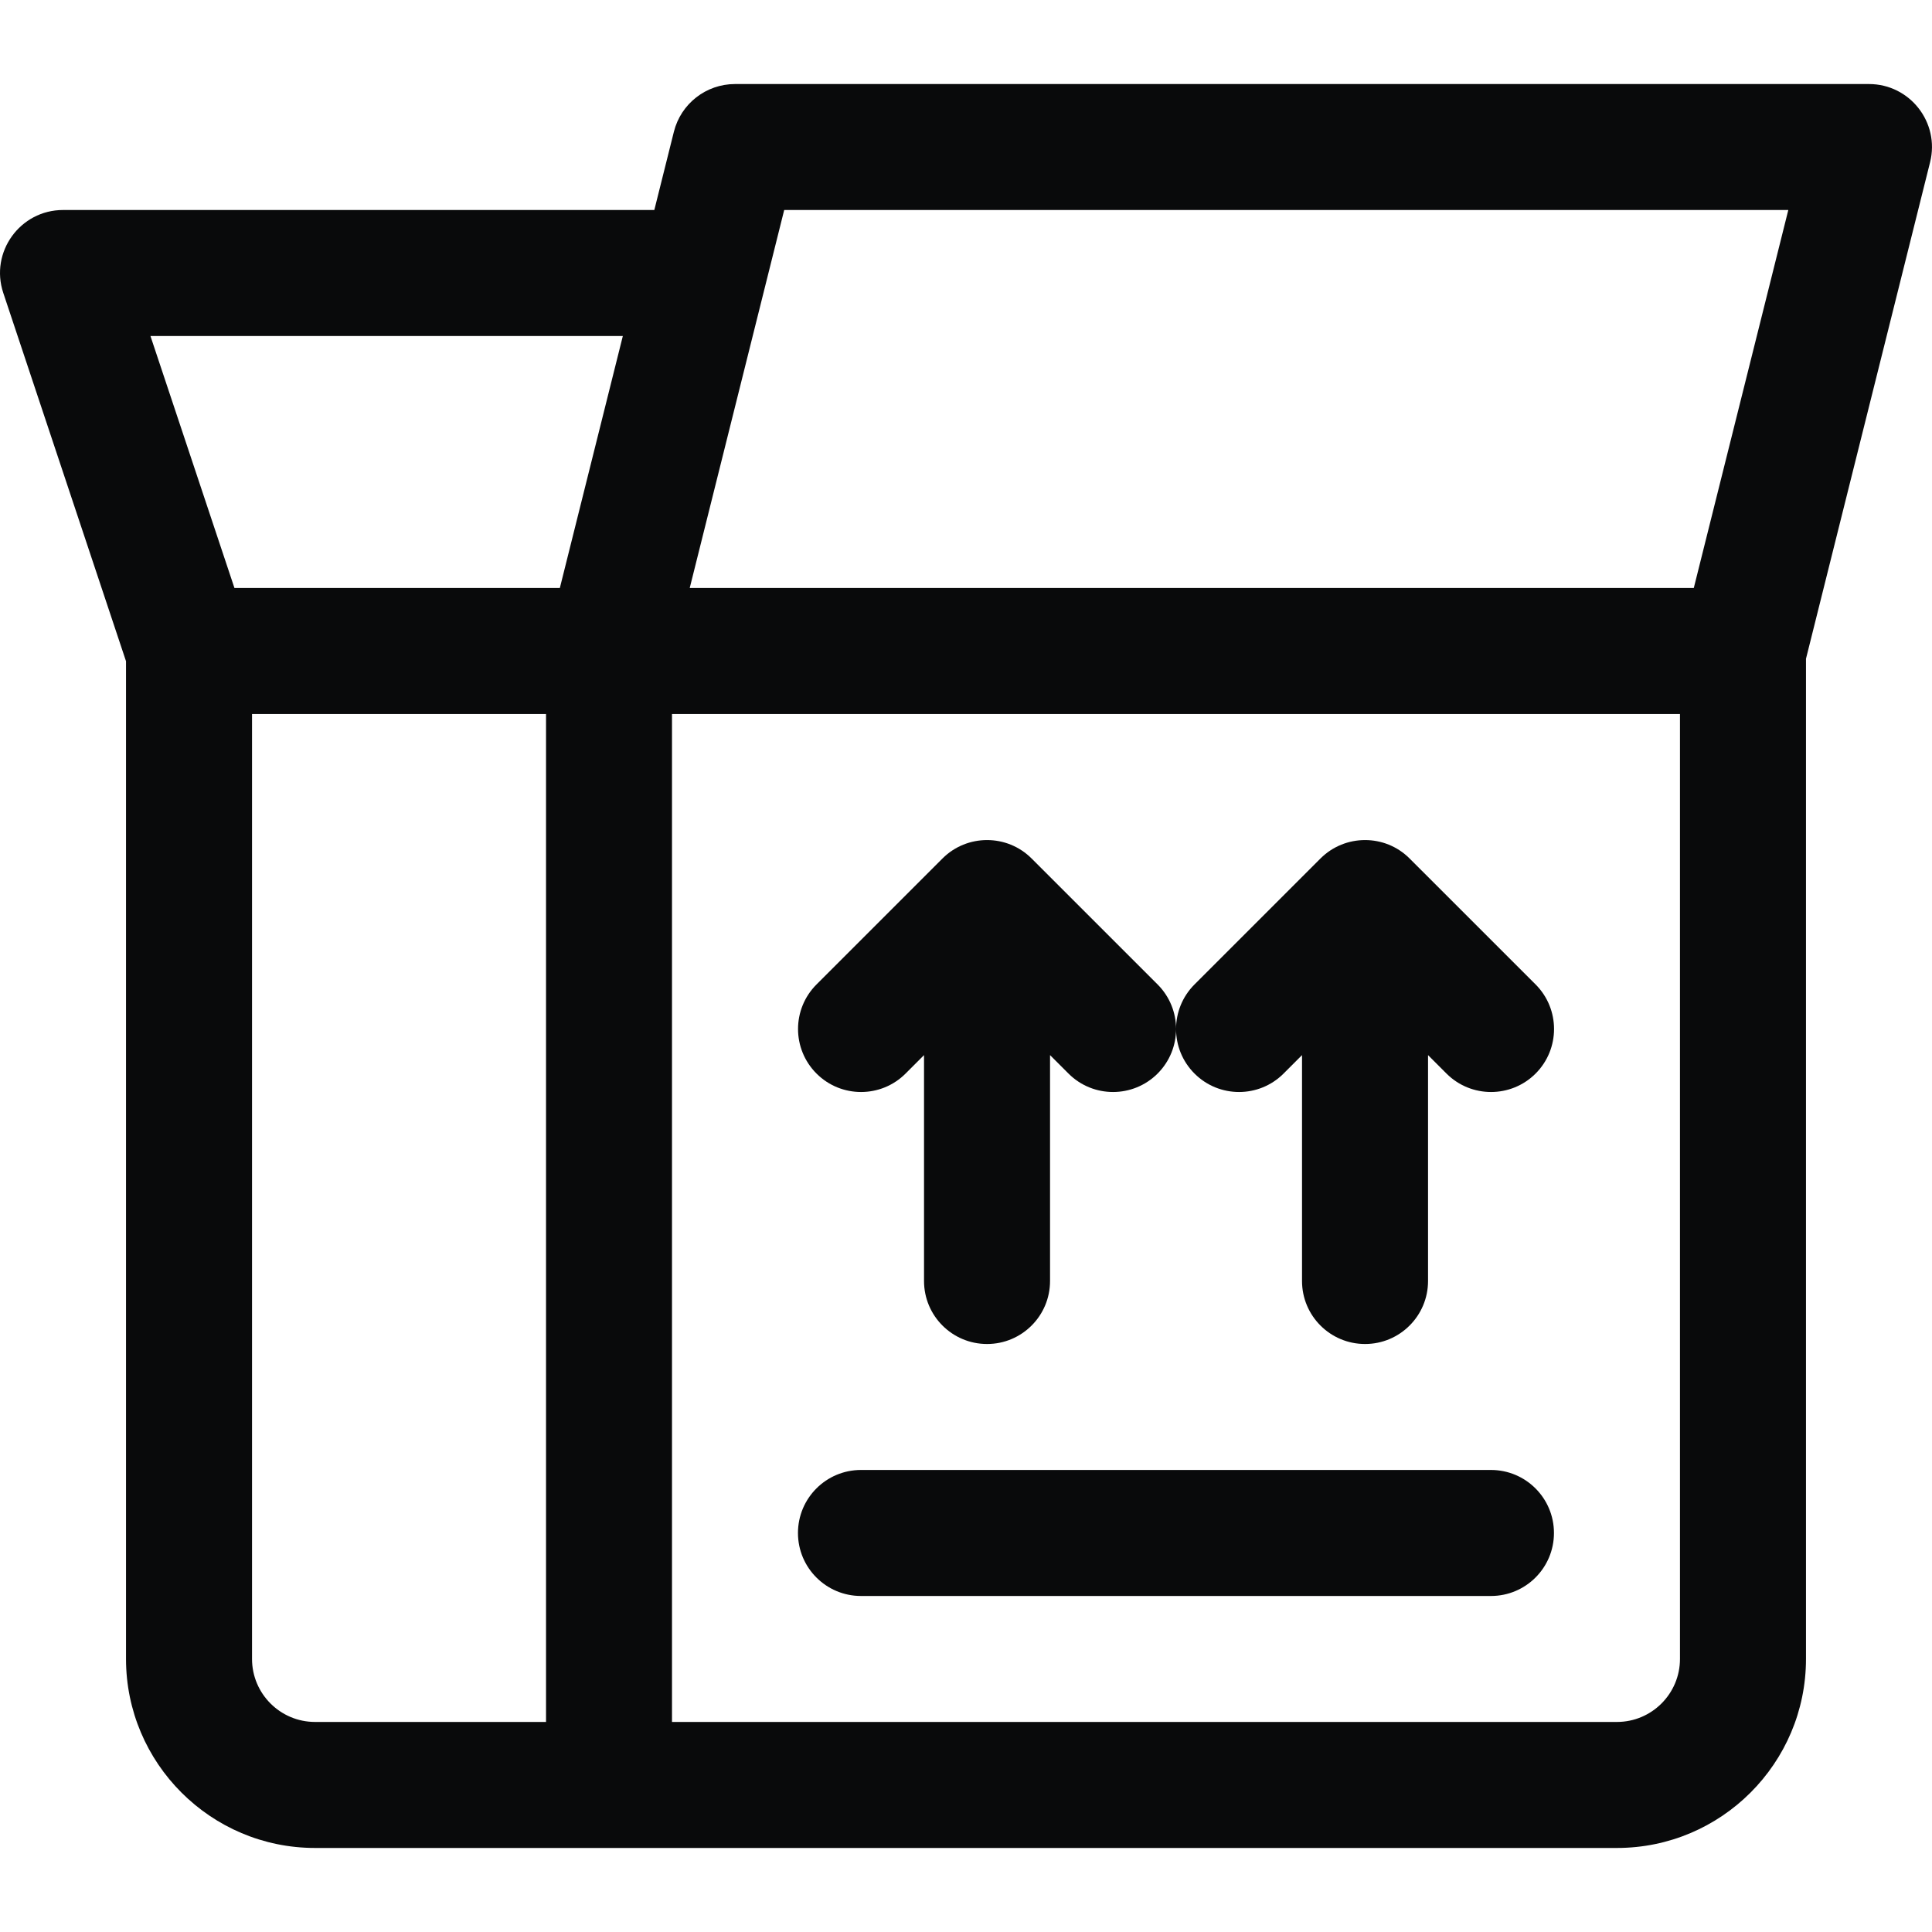 <svg width="40" height="40" viewBox="0 0 40 40" fill="none" xmlns="http://www.w3.org/2000/svg">
<g clip-path="url(#clip0_3167_2960)">
<path d="M38.695 1.74H15.218C14.619 1.74 14.097 2.147 13.952 2.728L13.547 4.348H1.305C0.416 4.348 -0.214 5.221 0.068 6.065L2.609 13.69V34.347C2.609 36.505 4.365 38.26 6.522 38.26C6.783 38.26 33.209 38.26 33.478 38.26C35.636 38.26 37.391 36.505 37.391 34.347V13.639L39.96 3.36C40.166 2.537 39.542 1.74 38.695 1.74ZM11.305 35.651H6.522C5.803 35.651 5.218 35.066 5.218 34.347V14.783H11.305V35.651ZM11.591 12.174H4.854L3.115 6.957H12.895L11.591 12.174ZM34.782 34.347C34.782 35.066 34.197 35.651 33.478 35.651H13.913V14.783H34.782V34.347ZM35.068 12.174H14.28L16.236 4.348H37.025L35.068 12.174Z" fill="#090A0B"/>
<path d="M30.869 30.434H17.826C17.105 30.434 16.521 31.018 16.521 31.739C16.521 32.459 17.105 33.043 17.826 33.043H30.869C31.589 33.043 32.173 32.459 32.173 31.739C32.173 31.018 31.589 30.434 30.869 30.434Z" fill="#090A0B"/>
<path d="M31.793 20.382L29.184 17.774C28.675 17.264 27.846 17.267 27.339 17.774L24.731 20.382C24.476 20.637 24.349 20.97 24.349 21.304C24.349 20.97 24.221 20.637 23.967 20.382L21.358 17.774C20.851 17.266 20.022 17.265 19.513 17.774L16.905 20.382C16.395 20.892 16.395 21.717 16.905 22.227C17.414 22.736 18.24 22.736 18.749 22.227L19.131 21.845V26.522C19.131 27.242 19.715 27.826 20.436 27.826C21.156 27.826 21.74 27.242 21.74 26.522V21.845L22.122 22.227C22.631 22.736 23.457 22.736 23.967 22.227C24.221 21.972 24.349 21.639 24.349 21.305C24.349 21.639 24.476 21.972 24.731 22.227C25.24 22.736 26.066 22.736 26.575 22.227L26.957 21.845V26.522C26.957 27.242 27.541 27.826 28.262 27.826C28.982 27.826 29.566 27.242 29.566 26.522V21.845L29.948 22.227C30.457 22.736 31.283 22.736 31.793 22.227C32.302 21.717 32.302 20.892 31.793 20.382Z" fill="#090A0B"/>
</g>
<defs>
<clipPath id="clip0_3167_2960">
<rect width="40" height="40" fill="white"/>
</clipPath>
</defs>
</svg>
